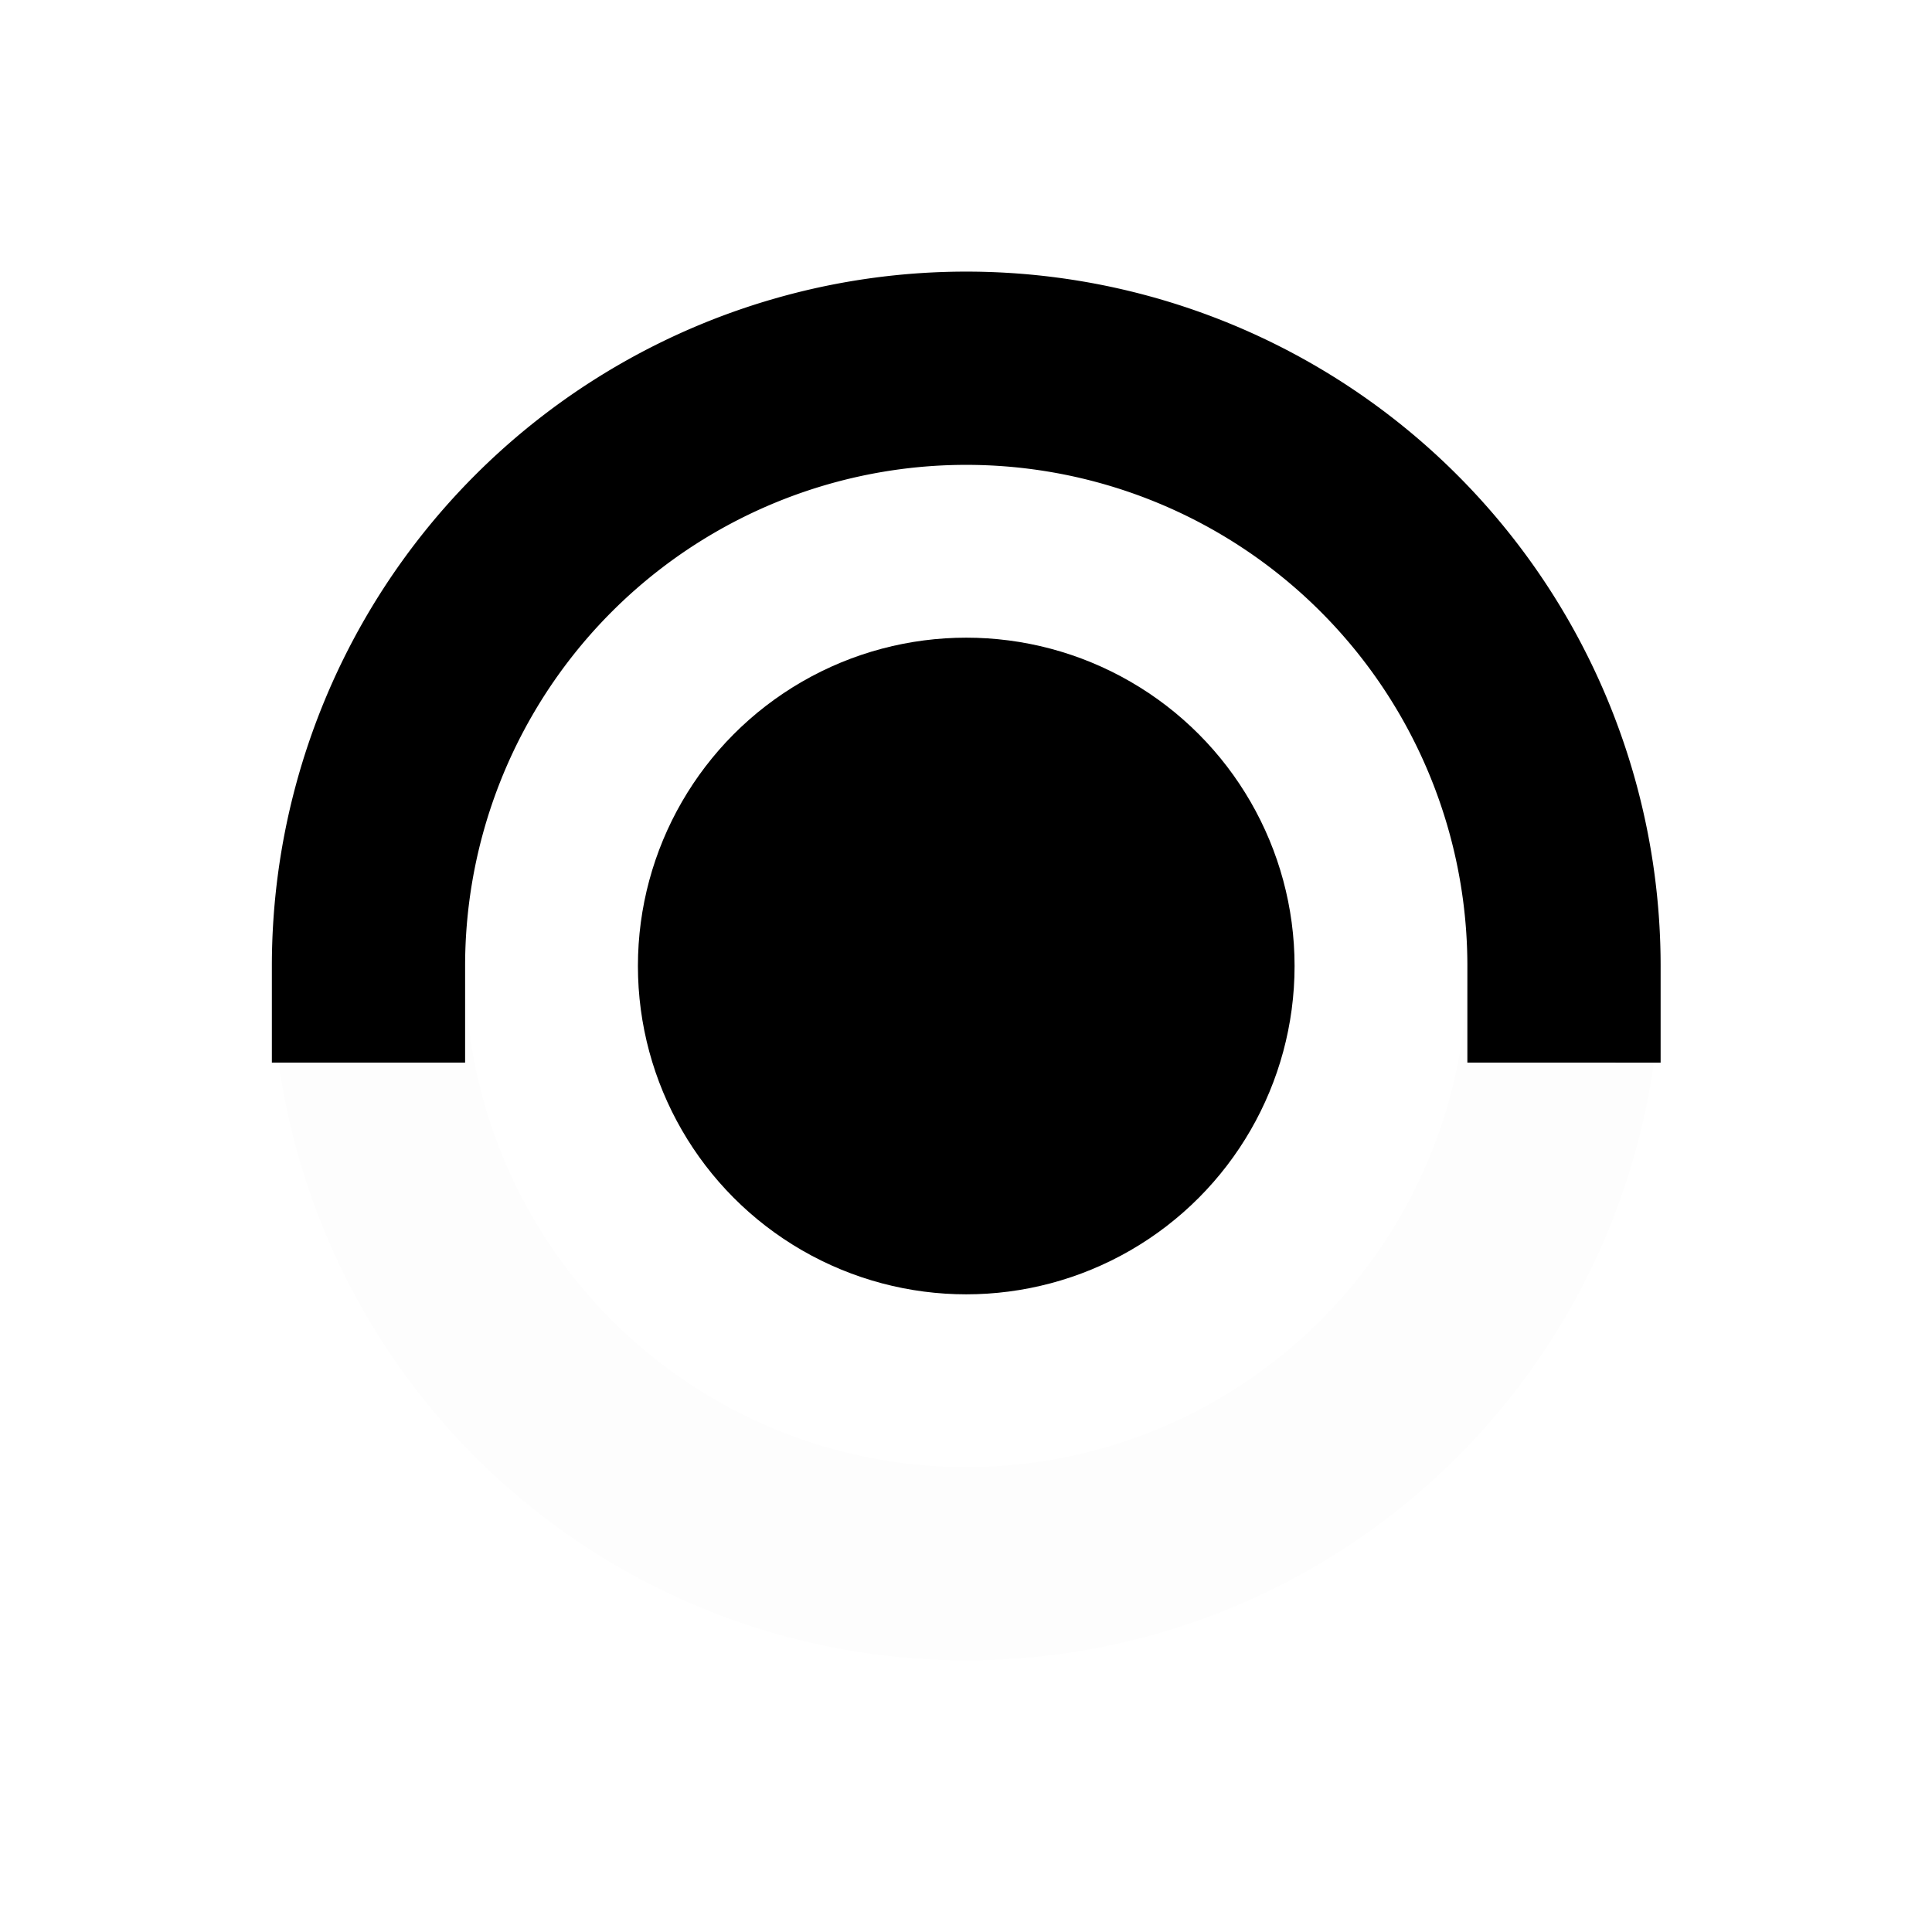 <?xml version="1.0" encoding="UTF-8" standalone="no"?>
<!-- Created with Inkscape (http://www.inkscape.org/) -->

<svg
   xmlns:dc="http://purl.org/dc/elements/1.1/"
   xmlns:cc="http://creativecommons.org/ns#"
   xmlns:rdf="http://www.w3.org/1999/02/22-rdf-syntax-ns#"
   xmlns:svg="http://www.w3.org/2000/svg"
   xmlns="http://www.w3.org/2000/svg"
   xmlns:sodipodi="http://sodipodi.sourceforge.net/DTD/sodipodi-0.dtd"
   xmlns:inkscape="http://www.inkscape.org/namespaces/inkscape"
   width="30"
   height="30"
   viewBox="0 0 7.938 7.938"
   version="1.1"
   id="svg8"
   inkscape:version="0.92.3 (2405546, 2018-03-11)"
   sodipodi:docname="show-password.svg"
   inkscape:export-filename="/home/celso/eclipse-workspace/show-password.png"
   inkscape:export-xdpi="96"
   inkscape:export-ydpi="96">
  <defs
     id="defs2" />
  <sodipodi:namedview
     id="base"
     pagecolor="#ffffff"
     bordercolor="#666666"
     borderopacity="1.0"
     inkscape:pageopacity="0.0"
     inkscape:pageshadow="2"
     inkscape:zoom="15.733333"
     inkscape:cx="15"
     inkscape:cy="15"
     inkscape:document-units="mm"
     inkscape:current-layer="layer1"
     showgrid="false"
     fit-margin-top="0"
     fit-margin-left="0"
     fit-margin-right="0"
     fit-margin-bottom="0"
     units="px"
     inkscape:window-width="1366"
     inkscape:window-height="703"
     inkscape:window-x="0"
     inkscape:window-y="0"
     inkscape:window-maximized="1"
     inkscape:snap-bbox="true"
     inkscape:bbox-nodes="true" />
  <g
     inkscape:label="Camada 1"
     inkscape:groupmode="layer"
     id="layer1"
     transform="translate(-16.884,-190.966)">
    <rect
       style="opacity:1;fill:#ffffff;fill-opacity:0;fill-rule:nonzero;stroke:none;stroke-width:0.677;stroke-linecap:round;stroke-linejoin:miter;stroke-miterlimit:4;stroke-dasharray:none;stroke-dashoffset:0;stroke-opacity:1;paint-order:normal"
       id="rect874"
       width="7.938"
       height="7.938"
       x="16.884"
       y="190.966" />
    <g
       id="g909"
       transform="translate(-0.05,-1.248)">
      <circle
         transform="scale(1,-1)"
         r="1.349"
         cy="-196.183"
         cx="20.904"
         id="path815"
         style="opacity:1;fill:#000000;fill-opacity:1;fill-rule:nonzero;stroke:none;stroke-width:0.03;stroke-linecap:square;stroke-linejoin:miter;stroke-miterlimit:4;stroke-dasharray:none;stroke-dashoffset:0;stroke-opacity:1;paint-order:normal" />
      <path
         transform="scale(1,-1)"
         d="m 23.36,-196.183 a 2.456,2.456 0 0 1 -1.228,2.127 2.456,2.456 0 0 1 -2.456,0 2.456,2.456 0 0 1 -1.228,-2.127"
         sodipodi:open="true"
         sodipodi:end="3.1415927"
         sodipodi:start="0"
         sodipodi:ry="2.4561644"
         sodipodi:rx="2.4561644"
         sodipodi:cy="-196.18306"
         sodipodi:cx="20.903559"
         sodipodi:type="arc"
         style="opacity:1;fill:none;fill-opacity:1;fill-rule:nonzero;stroke:#000000;stroke-width:0.794;stroke-linecap:square;stroke-linejoin:miter;stroke-miterlimit:4;stroke-dasharray:none;stroke-dashoffset:0;stroke-opacity:1;paint-order:normal"
         id="circle817" />
      <circle
         r="2.456"
         cy="196.183"
         cx="20.904"
         id="path904"
         style="opacity:1;fill:none;fill-opacity:1;fill-rule:nonzero;stroke:#000000;stroke-width:0.794;stroke-linecap:square;stroke-linejoin:miter;stroke-miterlimit:4;stroke-dasharray:none;stroke-dashoffset:0;stroke-opacity:0.008;paint-order:normal" />
    </g>
  </g>
</svg>
